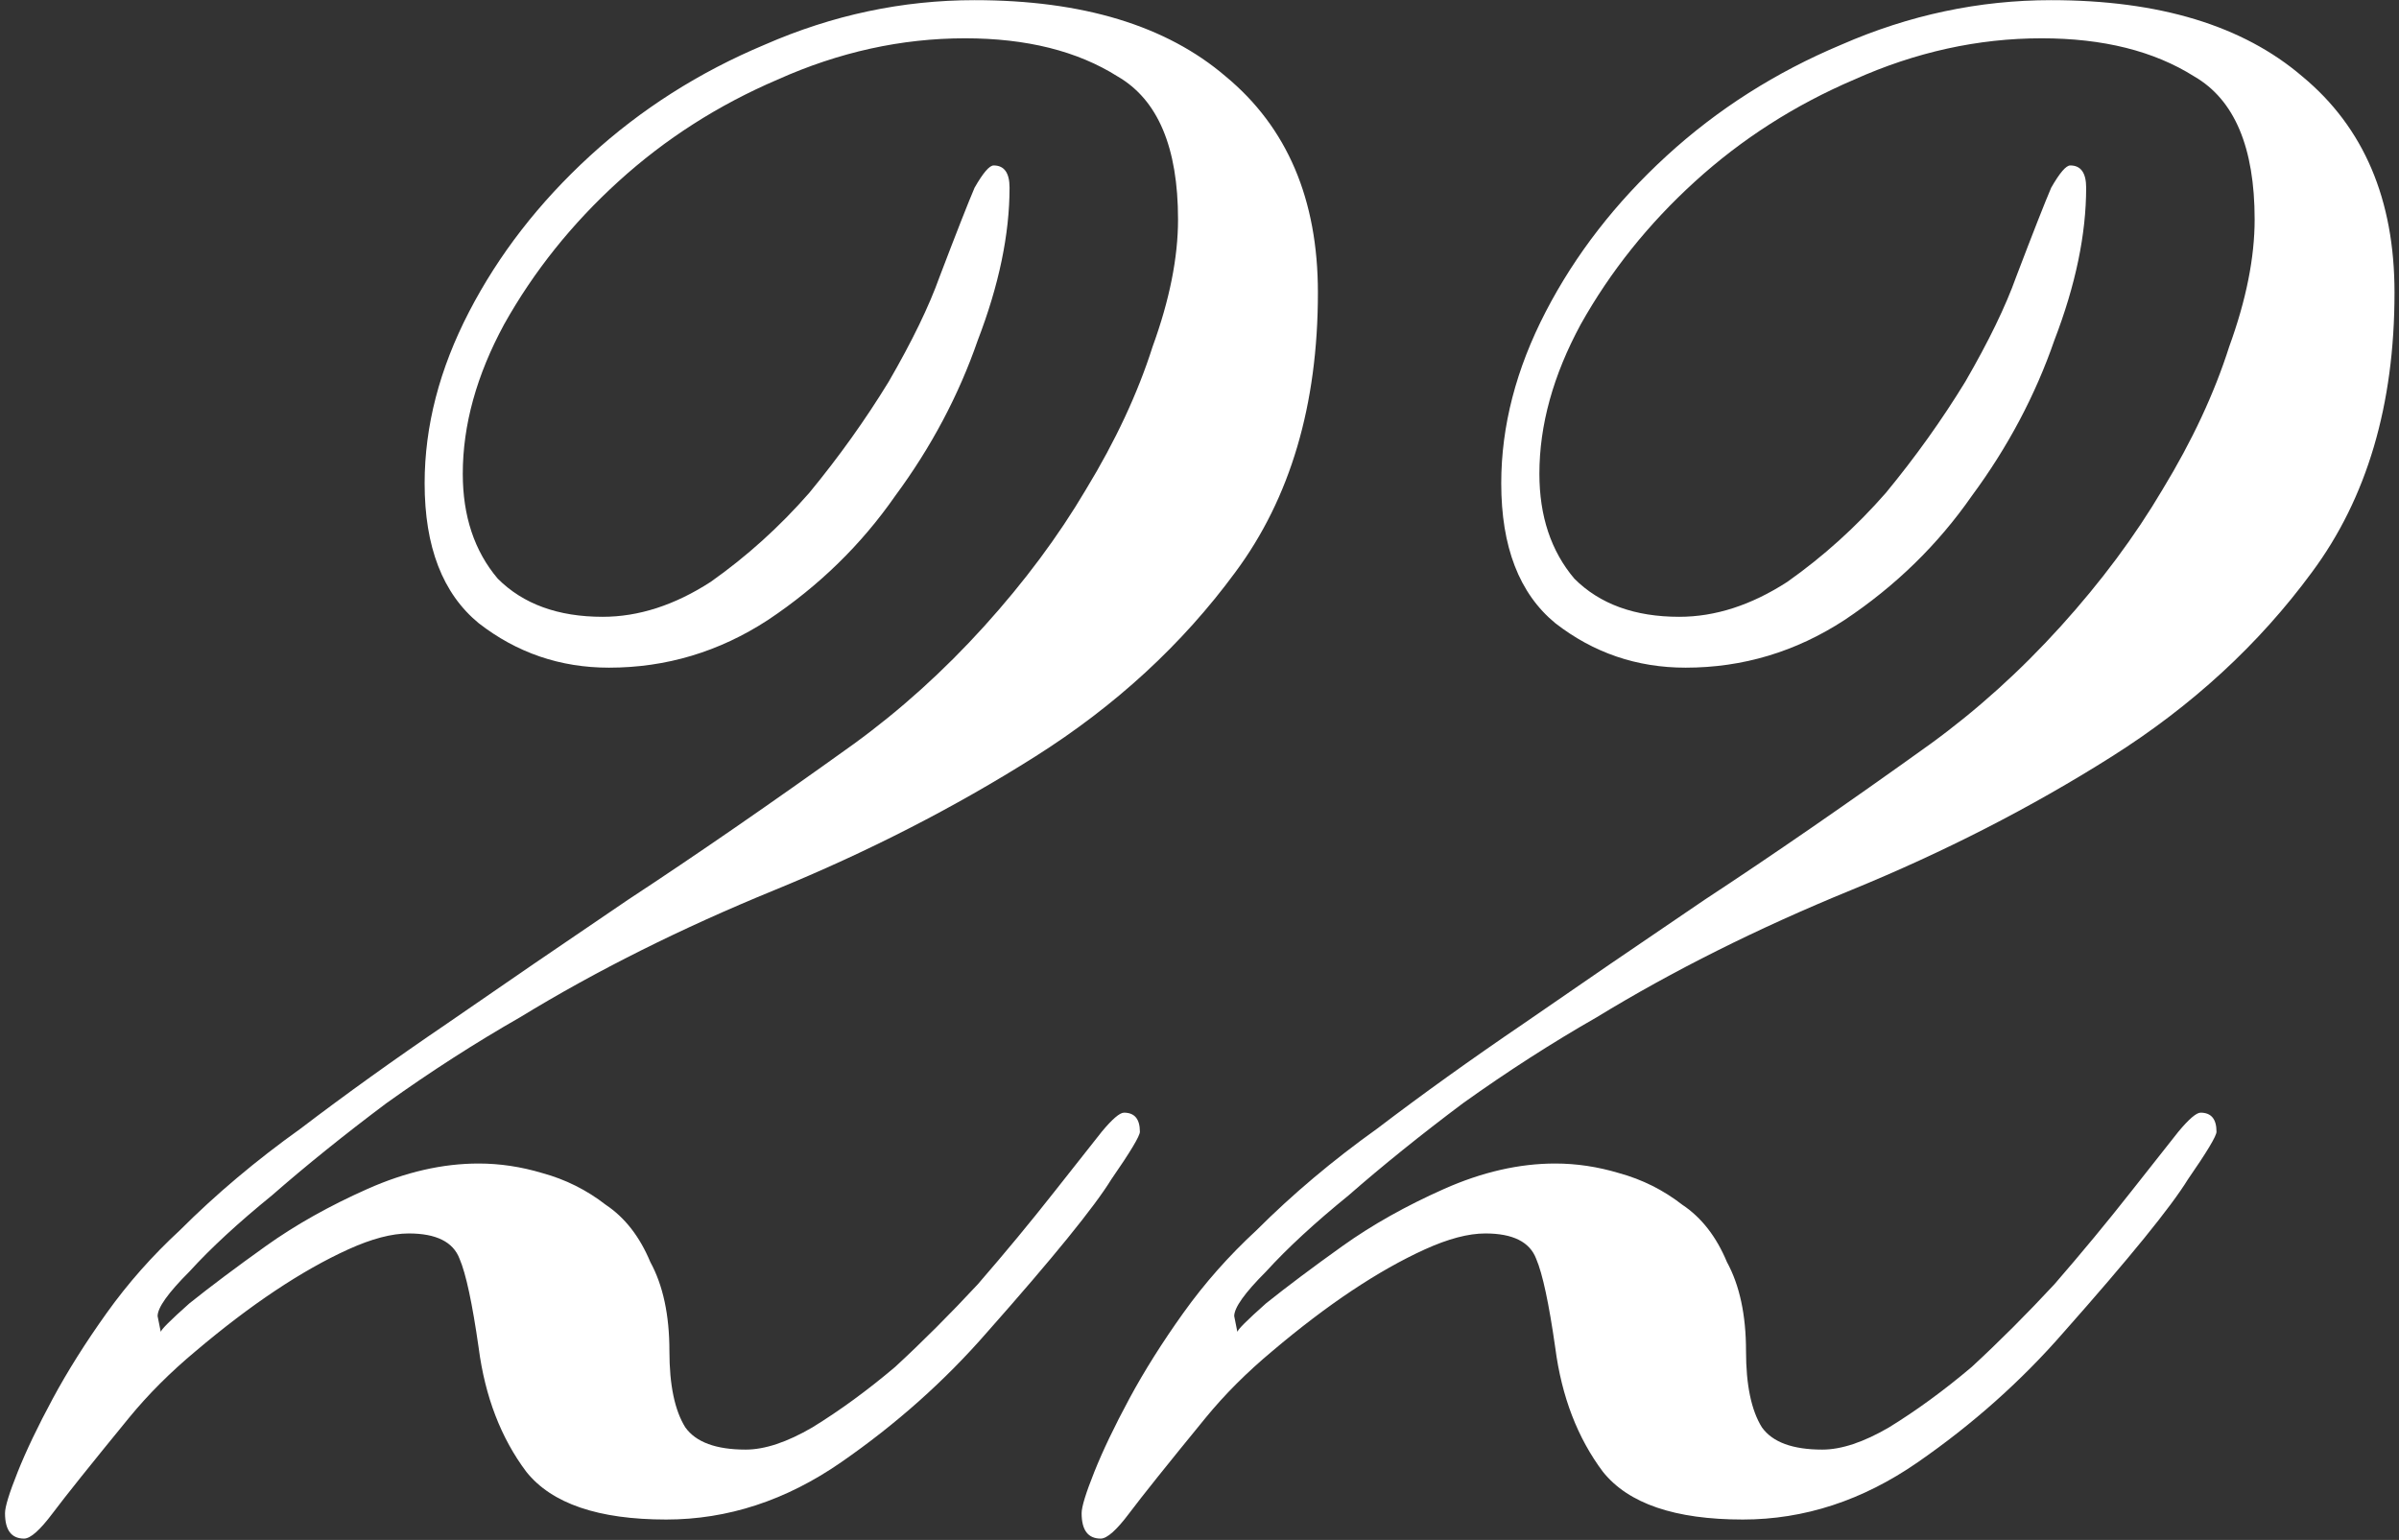 <?xml version="1.0" encoding="UTF-8"?>
<svg xmlns="http://www.w3.org/2000/svg" width="243" height="156" viewBox="0 0 243 156" fill="none">
  <rect x="0" y="0" width="243" height="156" fill="#333333" stroke="none"/>
  <path d="M16.286 134.934C16.286 134.719 17.252 133.753 19.184 132.036C21.331 130.319 23.907 128.387 26.912 126.24C29.917 124.093 33.352 122.161 37.216 120.444C41.08 118.727 44.837 117.868 48.486 117.868C50.633 117.868 52.779 118.19 54.926 118.834C57.287 119.478 59.434 120.551 61.366 122.054C63.298 123.342 64.8 125.274 65.874 127.85C67.162 130.211 67.806 133.217 67.806 136.866C67.806 140.301 68.343 142.877 69.416 144.594C70.489 146.097 72.528 146.848 75.534 146.848C77.466 146.848 79.72 146.097 82.296 144.594C85.087 142.877 87.877 140.837 90.668 138.476C93.459 135.9 96.249 133.109 99.04 130.104C101.83 126.884 104.406 123.771 106.768 120.766C109.129 117.761 110.739 115.721 111.598 114.648C112.671 113.36 113.422 112.716 113.852 112.716C114.925 112.716 115.462 113.36 115.462 114.648C115.462 115.077 114.496 116.687 112.564 119.478C110.846 122.269 106.66 127.421 100.006 134.934C95.713 139.871 90.775 144.272 85.194 148.136C79.612 152 73.709 153.932 67.484 153.932C60.614 153.932 55.892 152.322 53.316 149.102C50.74 145.667 49.13 141.481 48.486 136.544C47.842 132.036 47.198 129.031 46.554 127.528C45.91 125.811 44.193 124.952 41.402 124.952C39.684 124.952 37.645 125.489 35.284 126.562C32.922 127.635 30.454 129.031 27.878 130.748C25.302 132.465 22.619 134.505 19.828 136.866C17.252 139.013 14.998 141.267 13.066 143.628C9.202 148.351 6.626 151.571 5.338 153.288C4.05 155.005 3.084 155.864 2.44 155.864C1.152 155.864 0.508 155.005 0.508 153.288C0.508 152.644 0.937 151.249 1.796 149.102C2.654 146.955 3.835 144.487 5.338 141.696C6.84 138.905 8.665 136.007 10.812 133.002C12.959 129.997 15.427 127.206 18.218 124.63C21.867 120.981 25.946 117.546 30.454 114.326C34.962 110.891 39.899 107.349 45.266 103.7C50.847 99.836 56.965 95.65 63.62 91.142C70.489 86.634 78.11 81.375 86.482 75.364C91.204 71.93 95.605 67.958 99.684 63.45C103.762 58.942 107.197 54.327 109.988 49.604C112.993 44.667 115.247 39.837 116.75 35.114C118.467 30.392 119.326 26.098 119.326 22.234C119.326 14.935 117.286 10.105 113.208 7.744C109.129 5.168 103.977 3.88 97.752 3.88C91.312 3.88 84.979 5.275 78.754 8.066C72.743 10.642 67.376 14.077 62.654 18.37C57.931 22.663 54.067 27.494 51.062 32.86C48.271 38.012 46.876 43.057 46.876 47.994C46.876 52.288 48.056 55.83 50.418 58.62C52.994 61.196 56.536 62.484 61.044 62.484C64.693 62.484 68.343 61.303 71.992 58.942C75.641 56.366 78.969 53.361 81.974 49.926C84.979 46.277 87.662 42.52 90.024 38.656C92.385 34.578 94.103 31.035 95.176 28.03C96.893 23.522 98.074 20.517 98.718 19.014C99.576 17.512 100.22 16.76 100.65 16.76C101.723 16.76 102.26 17.512 102.26 19.014C102.26 23.737 101.186 28.889 99.04 34.47C97.108 40.051 94.317 45.311 90.668 50.248C87.233 55.185 82.94 59.371 77.788 62.806C72.85 66.026 67.484 67.636 61.688 67.636C56.751 67.636 52.35 66.133 48.486 63.128C44.837 60.123 43.012 55.4 43.012 48.96C43.012 43.164 44.514 37.368 47.52 31.572C50.525 25.776 54.604 20.517 59.756 15.794C64.908 11.072 70.811 7.315 77.466 4.524C84.335 1.519 91.419 0.016 98.718 0.016C109.666 0.016 118.145 2.592 124.156 7.744C130.381 12.896 133.494 20.195 133.494 29.64C133.494 41.017 130.703 50.463 125.122 57.976C119.755 65.275 112.993 71.5 104.836 76.652C96.678 81.804 87.877 86.312 78.432 90.176C68.987 94.04 60.4 98.334 52.672 103.056C48.164 105.632 43.656 108.53 39.148 111.75C34.855 114.97 30.991 118.083 27.556 121.088C24.121 123.879 21.331 126.455 19.184 128.816C17.037 130.963 15.964 132.465 15.964 133.324L16.286 134.934Z" fill="white"></path>
  <path d="M125.338 134.934C125.338 134.719 126.304 133.753 128.236 132.036C130.383 130.319 132.959 128.387 135.964 126.24C138.969 124.093 142.404 122.161 146.268 120.444C150.132 118.727 153.889 117.868 157.538 117.868C159.685 117.868 161.831 118.19 163.978 118.834C166.339 119.478 168.486 120.551 170.418 122.054C172.35 123.342 173.853 125.274 174.926 127.85C176.214 130.211 176.858 133.217 176.858 136.866C176.858 140.301 177.395 142.877 178.468 144.594C179.541 146.097 181.581 146.848 184.586 146.848C186.518 146.848 188.772 146.097 191.348 144.594C194.139 142.877 196.929 140.837 199.72 138.476C202.511 135.9 205.301 133.109 208.092 130.104C210.883 126.884 213.459 123.771 215.82 120.766C218.181 117.761 219.791 115.721 220.65 114.648C221.723 113.36 222.475 112.716 222.904 112.716C223.977 112.716 224.514 113.36 224.514 114.648C224.514 115.077 223.548 116.687 221.616 119.478C219.899 122.269 215.713 127.421 209.058 134.934C204.765 139.871 199.827 144.272 194.246 148.136C188.665 152 182.761 153.932 176.536 153.932C169.667 153.932 164.944 152.322 162.368 149.102C159.792 145.667 158.182 141.481 157.538 136.544C156.894 132.036 156.25 129.031 155.606 127.528C154.962 125.811 153.245 124.952 150.454 124.952C148.737 124.952 146.697 125.489 144.336 126.562C141.975 127.635 139.506 129.031 136.93 130.748C134.354 132.465 131.671 134.505 128.88 136.866C126.304 139.013 124.05 141.267 122.118 143.628C118.254 148.351 115.678 151.571 114.39 153.288C113.102 155.005 112.136 155.864 111.492 155.864C110.204 155.864 109.56 155.005 109.56 153.288C109.56 152.644 109.989 151.249 110.848 149.102C111.707 146.955 112.887 144.487 114.39 141.696C115.893 138.905 117.717 136.007 119.864 133.002C122.011 129.997 124.479 127.206 127.27 124.63C130.919 120.981 134.998 117.546 139.506 114.326C144.014 110.891 148.951 107.349 154.318 103.7C159.899 99.836 166.017 95.65 172.672 91.142C179.541 86.634 187.162 81.375 195.534 75.364C200.257 71.93 204.657 67.958 208.736 63.45C212.815 58.942 216.249 54.327 219.04 49.604C222.046 44.667 224.3 39.837 225.802 35.114C227.52 30.392 228.378 26.098 228.378 22.234C228.378 14.935 226.339 10.105 222.26 7.744C218.181 5.168 213.03 3.88 206.804 3.88C200.364 3.88 194.031 5.275 187.806 8.066C181.795 10.642 176.429 14.077 171.706 18.37C166.983 22.663 163.119 27.494 160.114 32.86C157.324 38.012 155.928 43.057 155.928 47.994C155.928 52.288 157.109 55.83 159.47 58.62C162.046 61.196 165.588 62.484 170.096 62.484C173.745 62.484 177.395 61.303 181.044 58.942C184.693 56.366 188.021 53.361 191.026 49.926C194.032 46.277 196.715 42.52 199.076 38.656C201.438 34.578 203.155 31.035 204.228 28.03C205.945 23.522 207.126 20.517 207.77 19.014C208.629 17.512 209.273 16.76 209.702 16.76C210.775 16.76 211.312 17.512 211.312 19.014C211.312 23.737 210.239 28.889 208.092 34.47C206.16 40.051 203.369 45.311 199.72 50.248C196.285 55.185 191.992 59.371 186.84 62.806C181.903 66.026 176.536 67.636 170.74 67.636C165.803 67.636 161.402 66.133 157.538 63.128C153.889 60.123 152.064 55.4 152.064 48.96C152.064 43.164 153.567 37.368 156.572 31.572C159.577 25.776 163.656 20.517 168.808 15.794C173.96 11.072 179.863 7.315 186.518 4.524C193.387 1.519 200.471 0.016 207.77 0.016C218.718 0.016 227.197 2.592 233.208 7.744C239.433 12.896 242.546 20.195 242.546 29.64C242.546 41.017 239.755 50.463 234.174 57.976C228.807 65.275 222.045 71.5 213.888 76.652C205.731 81.804 196.929 86.312 187.484 90.176C178.039 94.04 169.452 98.334 161.724 103.056C157.216 105.632 152.708 108.53 148.2 111.75C143.907 114.97 140.043 118.083 136.608 121.088C133.173 123.879 130.383 126.455 128.236 128.816C126.089 130.963 125.016 132.465 125.016 133.324L125.338 134.934Z" fill="white"></path>
</svg>
